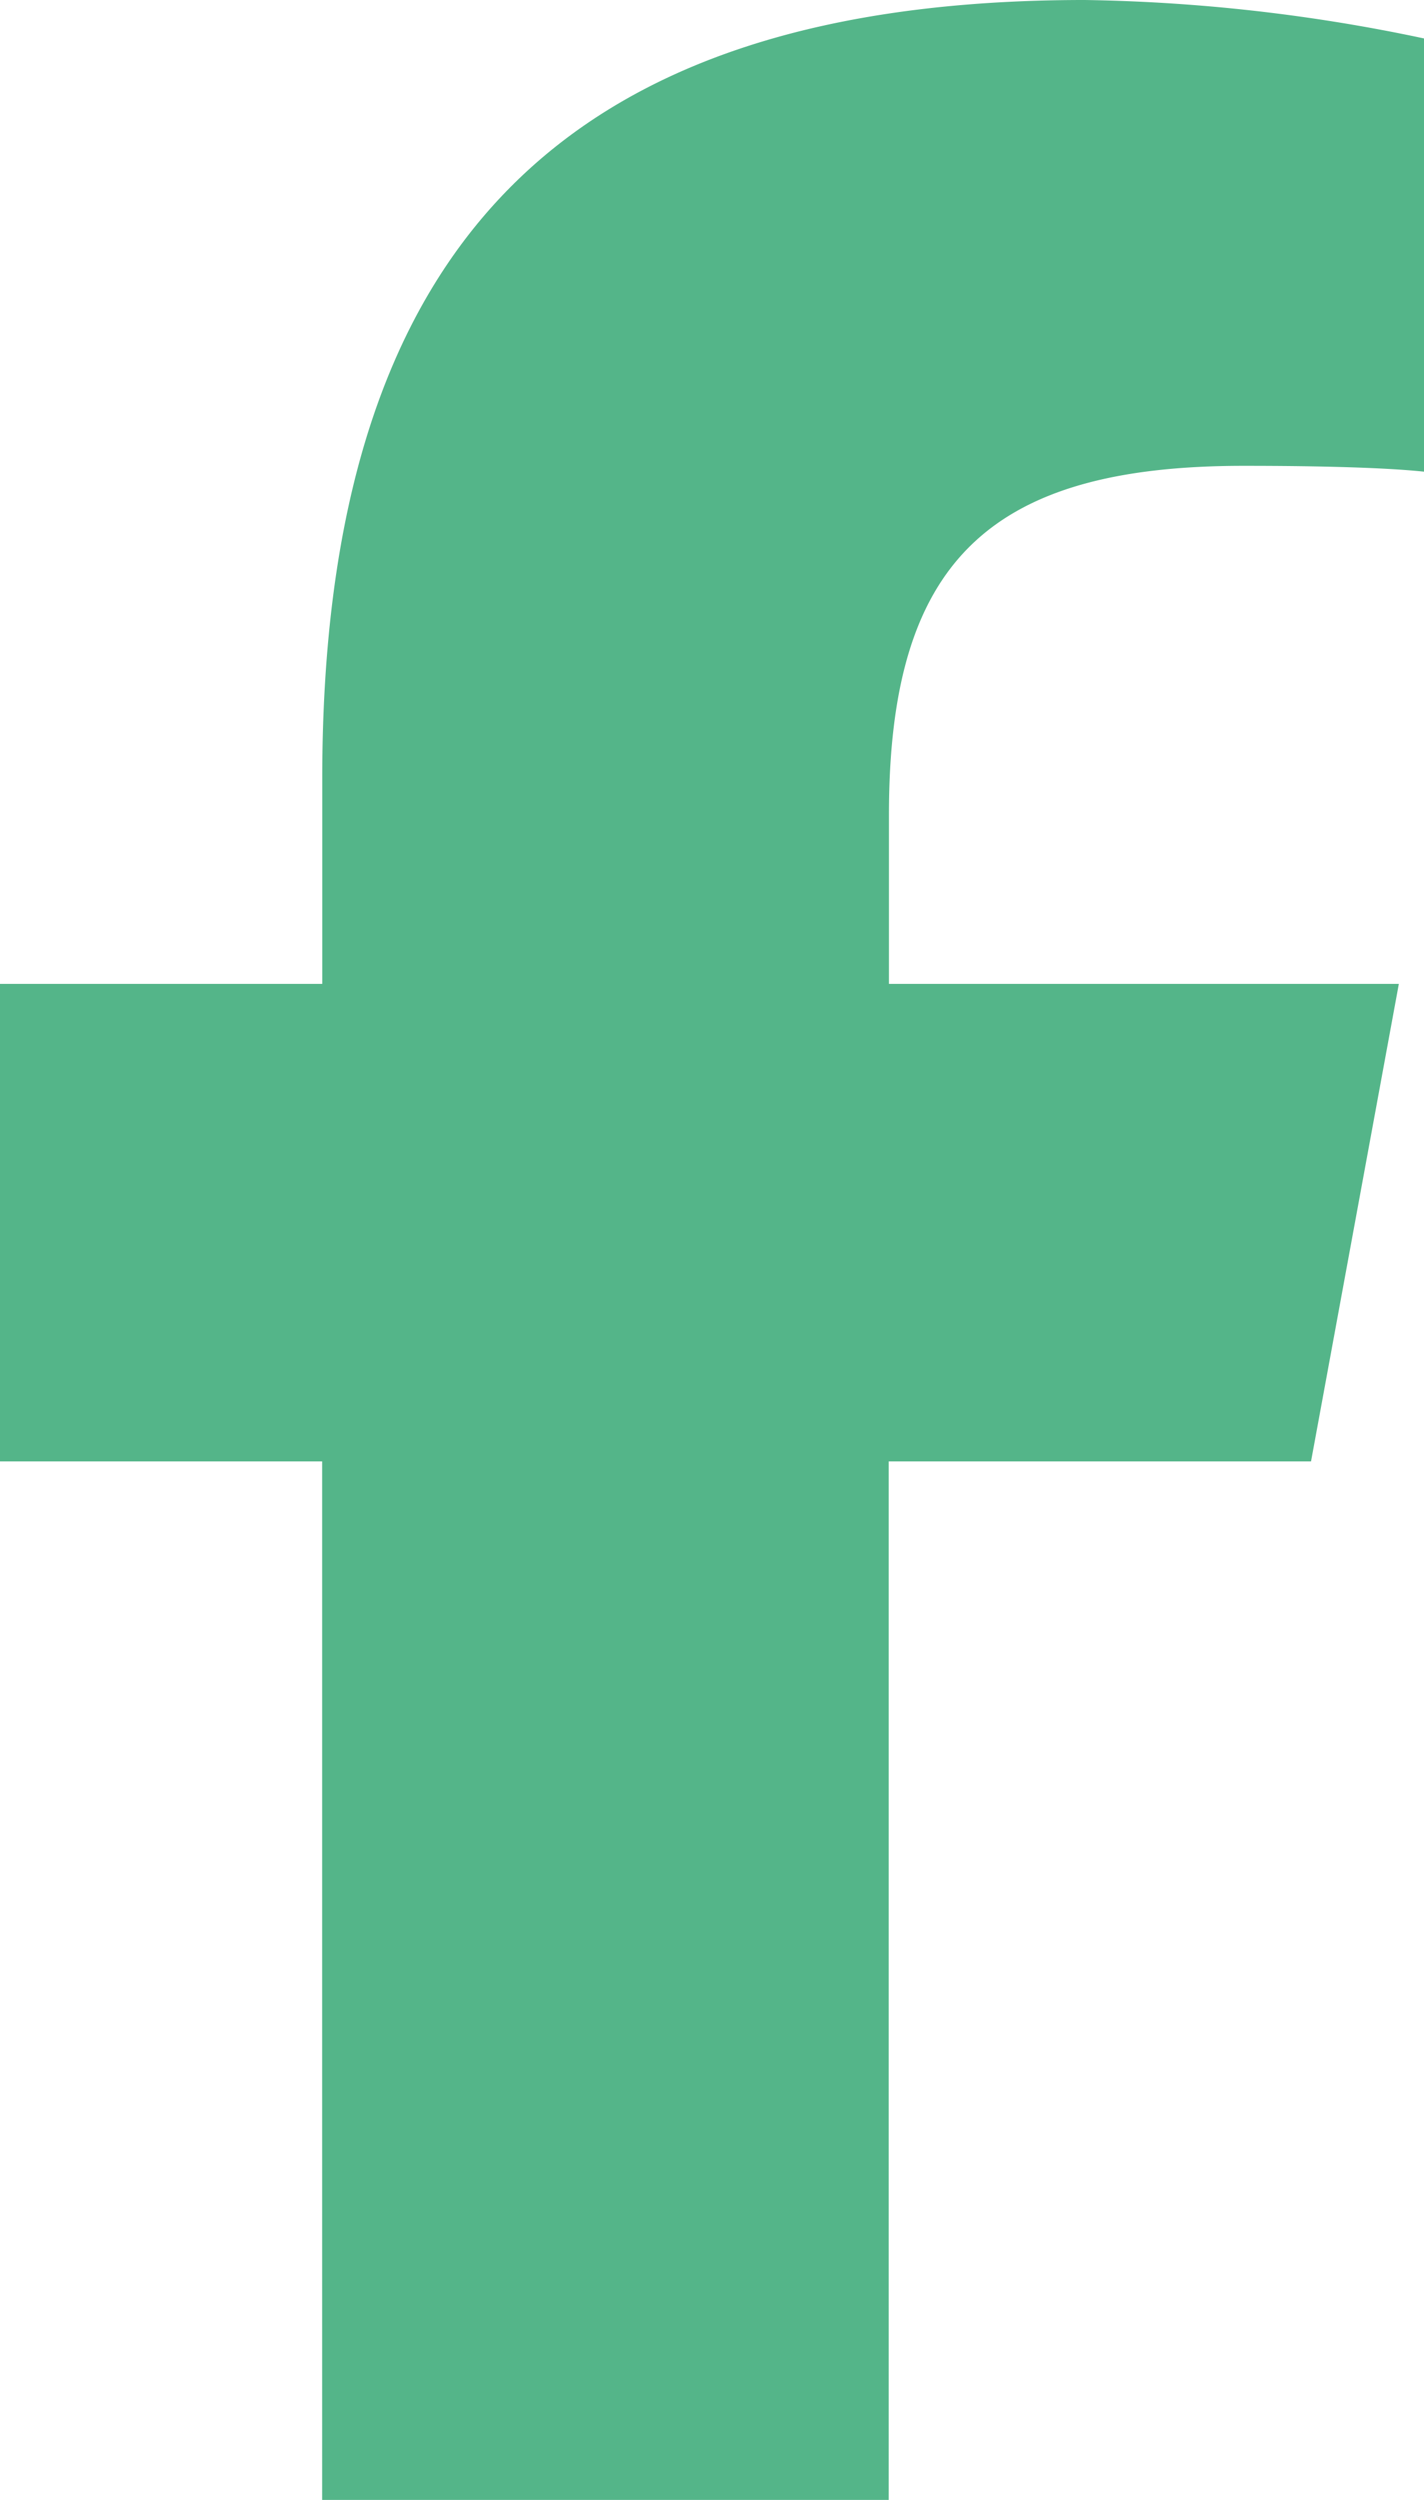 <svg xmlns="http://www.w3.org/2000/svg" width="12.567" height="22.058" viewBox="0 0 12.567 22.058">
  <path id="facebook-f-brands-solid_3_" data-name="facebook-f-brands-solid (3)" d="M16.843,12.894v9.163h5V12.894h3.727l.775-4.213h-4.5V7.19c0-2.227.875-3.08,3.132-3.08.7,0,1.267.017,1.594.052V.34A15.456,15.456,0,0,0,23.573,0c-4.605,0-6.729,2.176-6.729,6.867V8.681H14v4.213Z" transform="translate(-14)" fill="#54b589"/>
</svg>
